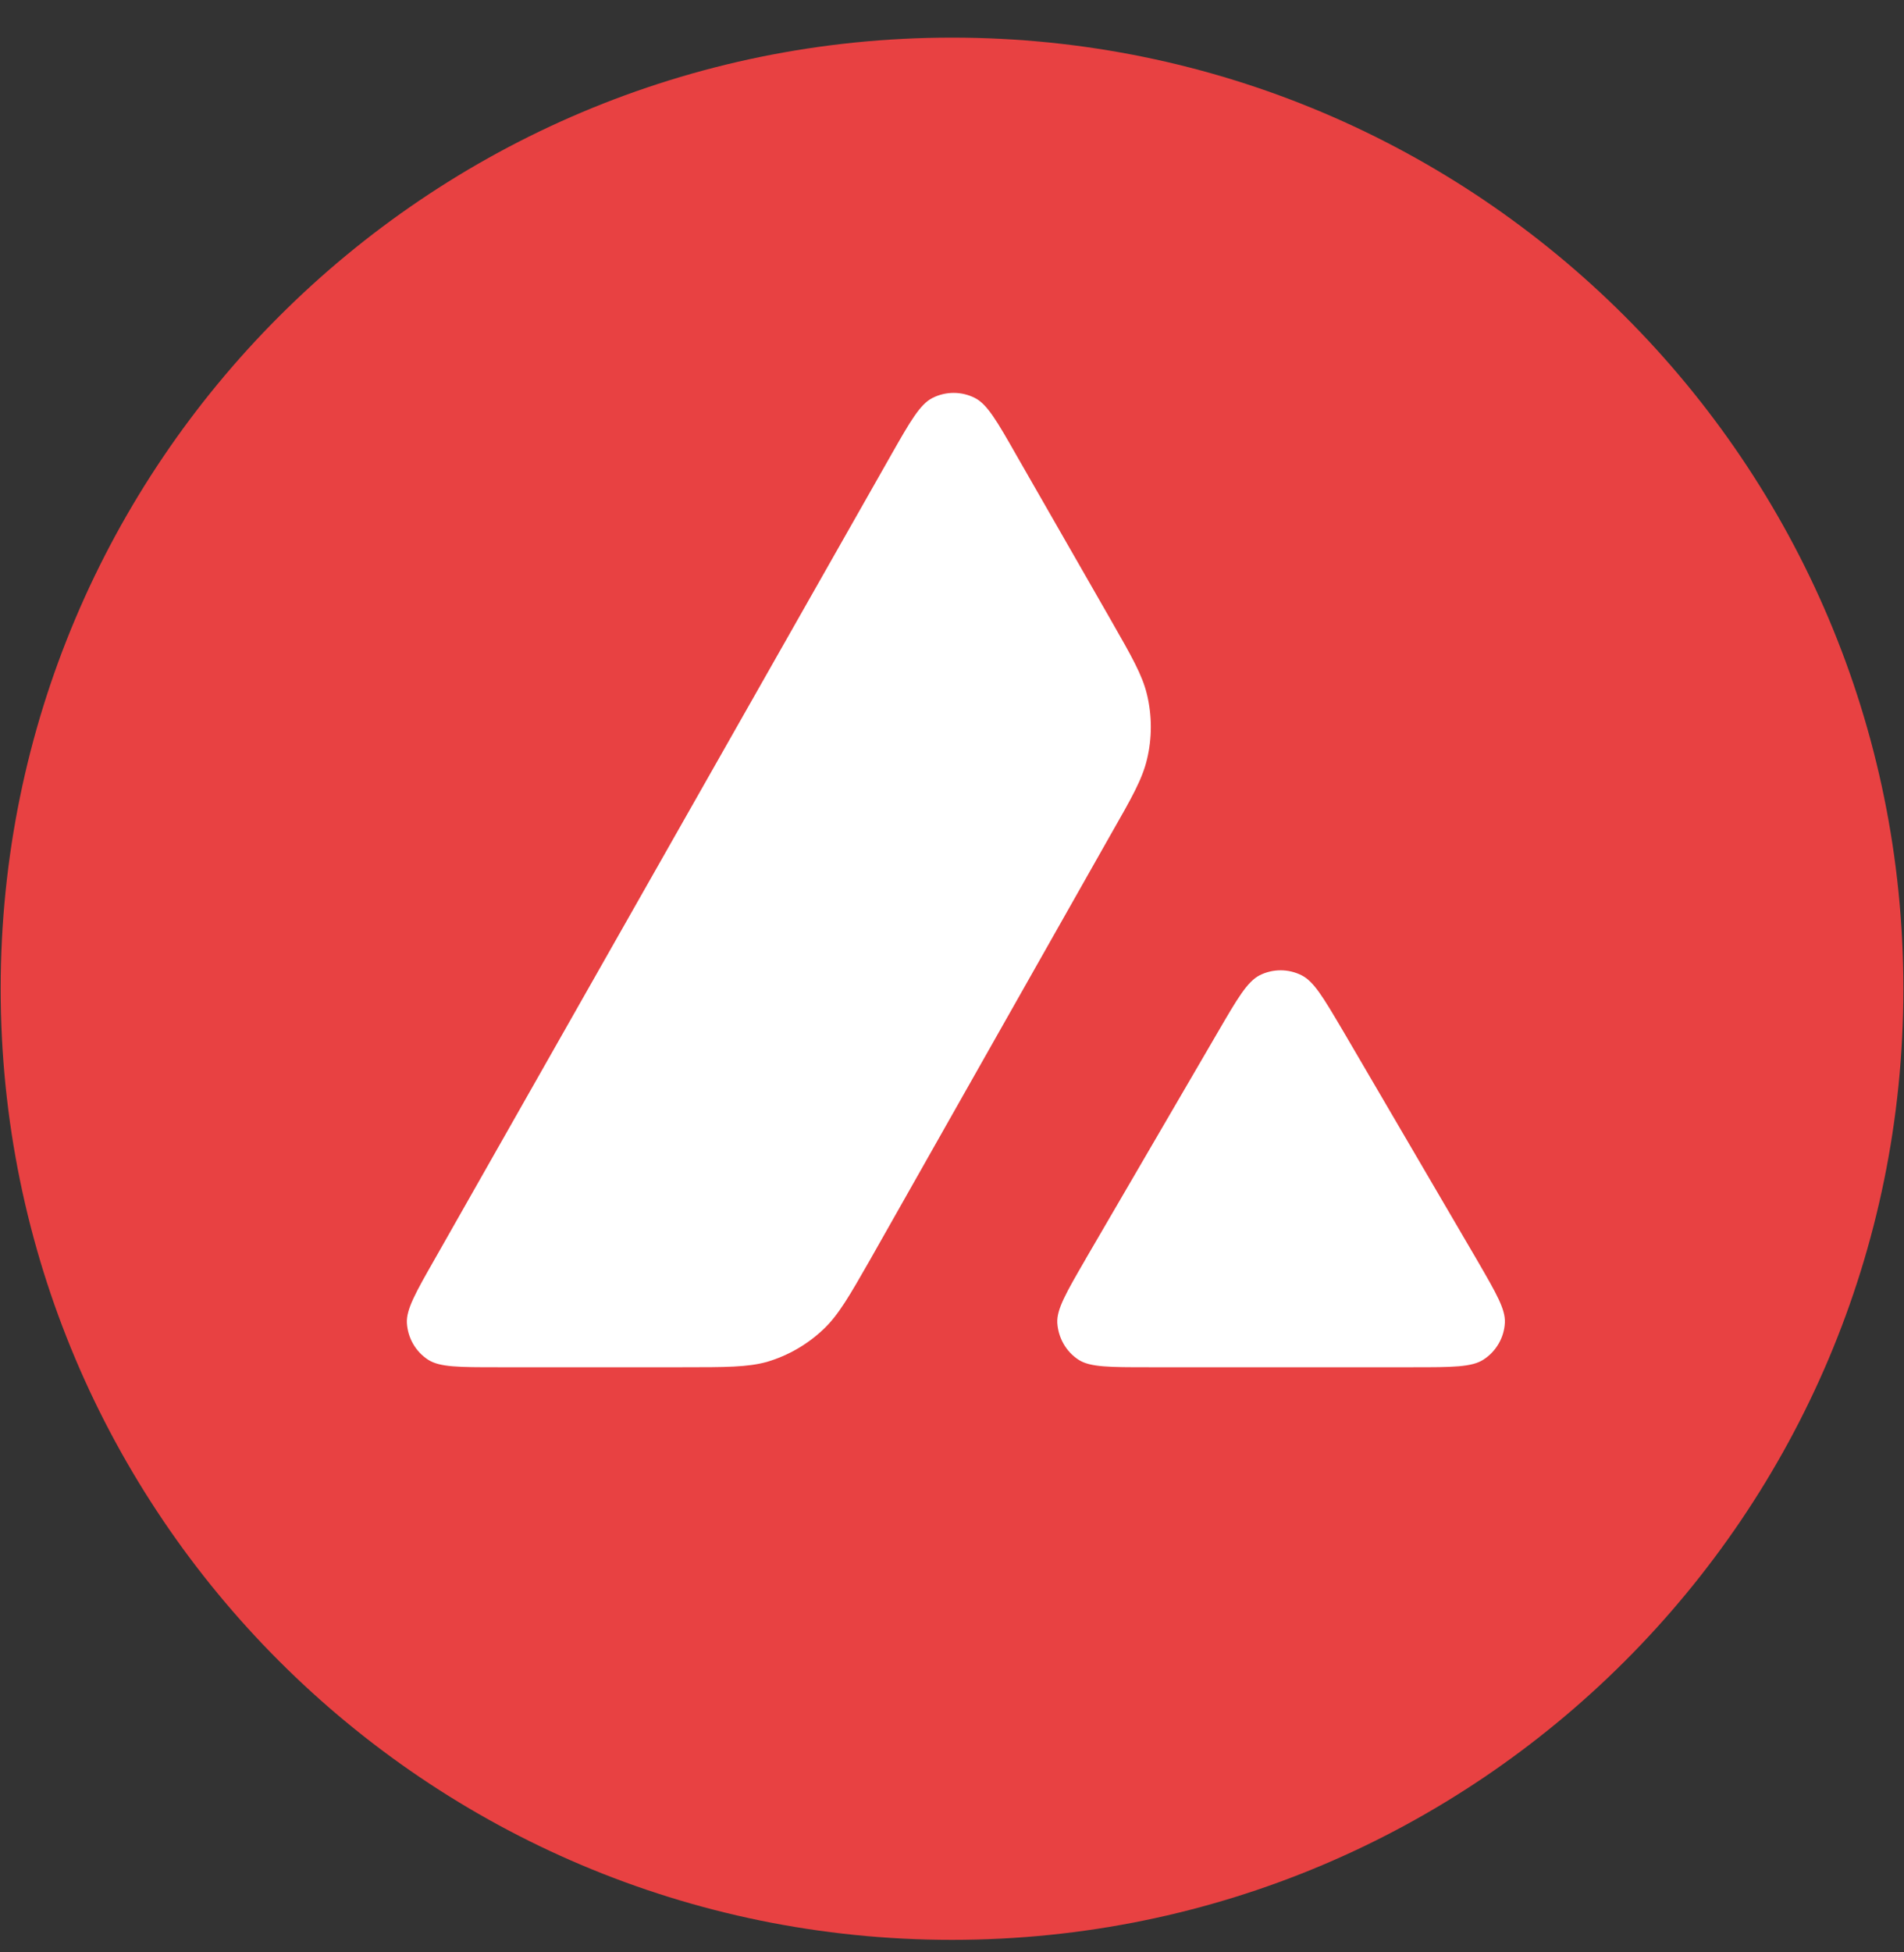 <svg xmlns="http://www.w3.org/2000/svg" width="40" height="41" viewBox="0 0 40 41" fill="none"><rect x="0" y="0" width="40" height="41" fill="#333333" stroke="none"/><g id="avalanche-avax-logo" clip-path="url(#clip0_2370_73534)"><path id="Vector" d="M32.335 7.625H7.638V30.072H32.335V7.625Z" fill="white"></path><path id="Vector_2" fill-rule="evenodd" clip-rule="evenodd" d="M39.987 20.763C39.987 31.794 31.039 40.737 20 40.737C8.962 40.737 0.014 31.794 0.014 20.763C0.014 9.732 8.962 0.79 20 0.79C31.039 0.79 39.987 9.732 39.987 20.763ZM14.337 28.712H10.458C9.643 28.712 9.24 28.712 8.995 28.555C8.73 28.383 8.568 28.098 8.548 27.784C8.533 27.495 8.734 27.141 9.137 26.435L18.715 9.565C19.122 8.848 19.328 8.49 19.588 8.358C19.868 8.215 20.202 8.215 20.482 8.358C20.742 8.49 20.948 8.848 21.356 9.565L23.325 12.999L23.335 13.017C23.775 13.785 23.998 14.175 24.096 14.584C24.204 15.031 24.204 15.502 24.096 15.948C23.998 16.36 23.777 16.753 23.33 17.533L18.299 26.42L18.286 26.443C17.843 27.218 17.618 27.61 17.307 27.907C16.968 28.231 16.561 28.466 16.114 28.599C15.707 28.712 15.25 28.712 14.337 28.712ZM24.132 28.712H29.69C30.51 28.712 30.922 28.712 31.168 28.55C31.433 28.378 31.6 28.088 31.615 27.775C31.629 27.495 31.432 27.155 31.046 26.489C31.033 26.467 31.02 26.444 31.006 26.42L28.222 21.661L28.19 21.607C27.799 20.946 27.602 20.612 27.348 20.483C27.068 20.341 26.739 20.341 26.459 20.483C26.204 20.616 25.998 20.964 25.59 21.666L22.816 26.425L22.807 26.442C22.401 27.142 22.198 27.492 22.212 27.779C22.232 28.093 22.394 28.383 22.659 28.555C22.9 28.712 23.312 28.712 24.132 28.712Z" fill="#E84142"></path></g><defs><clipPath id="clip0_2370_73534"><rect width="40" height="40" fill="white" transform="translate(0 0.763)"></rect></clipPath></defs></svg>